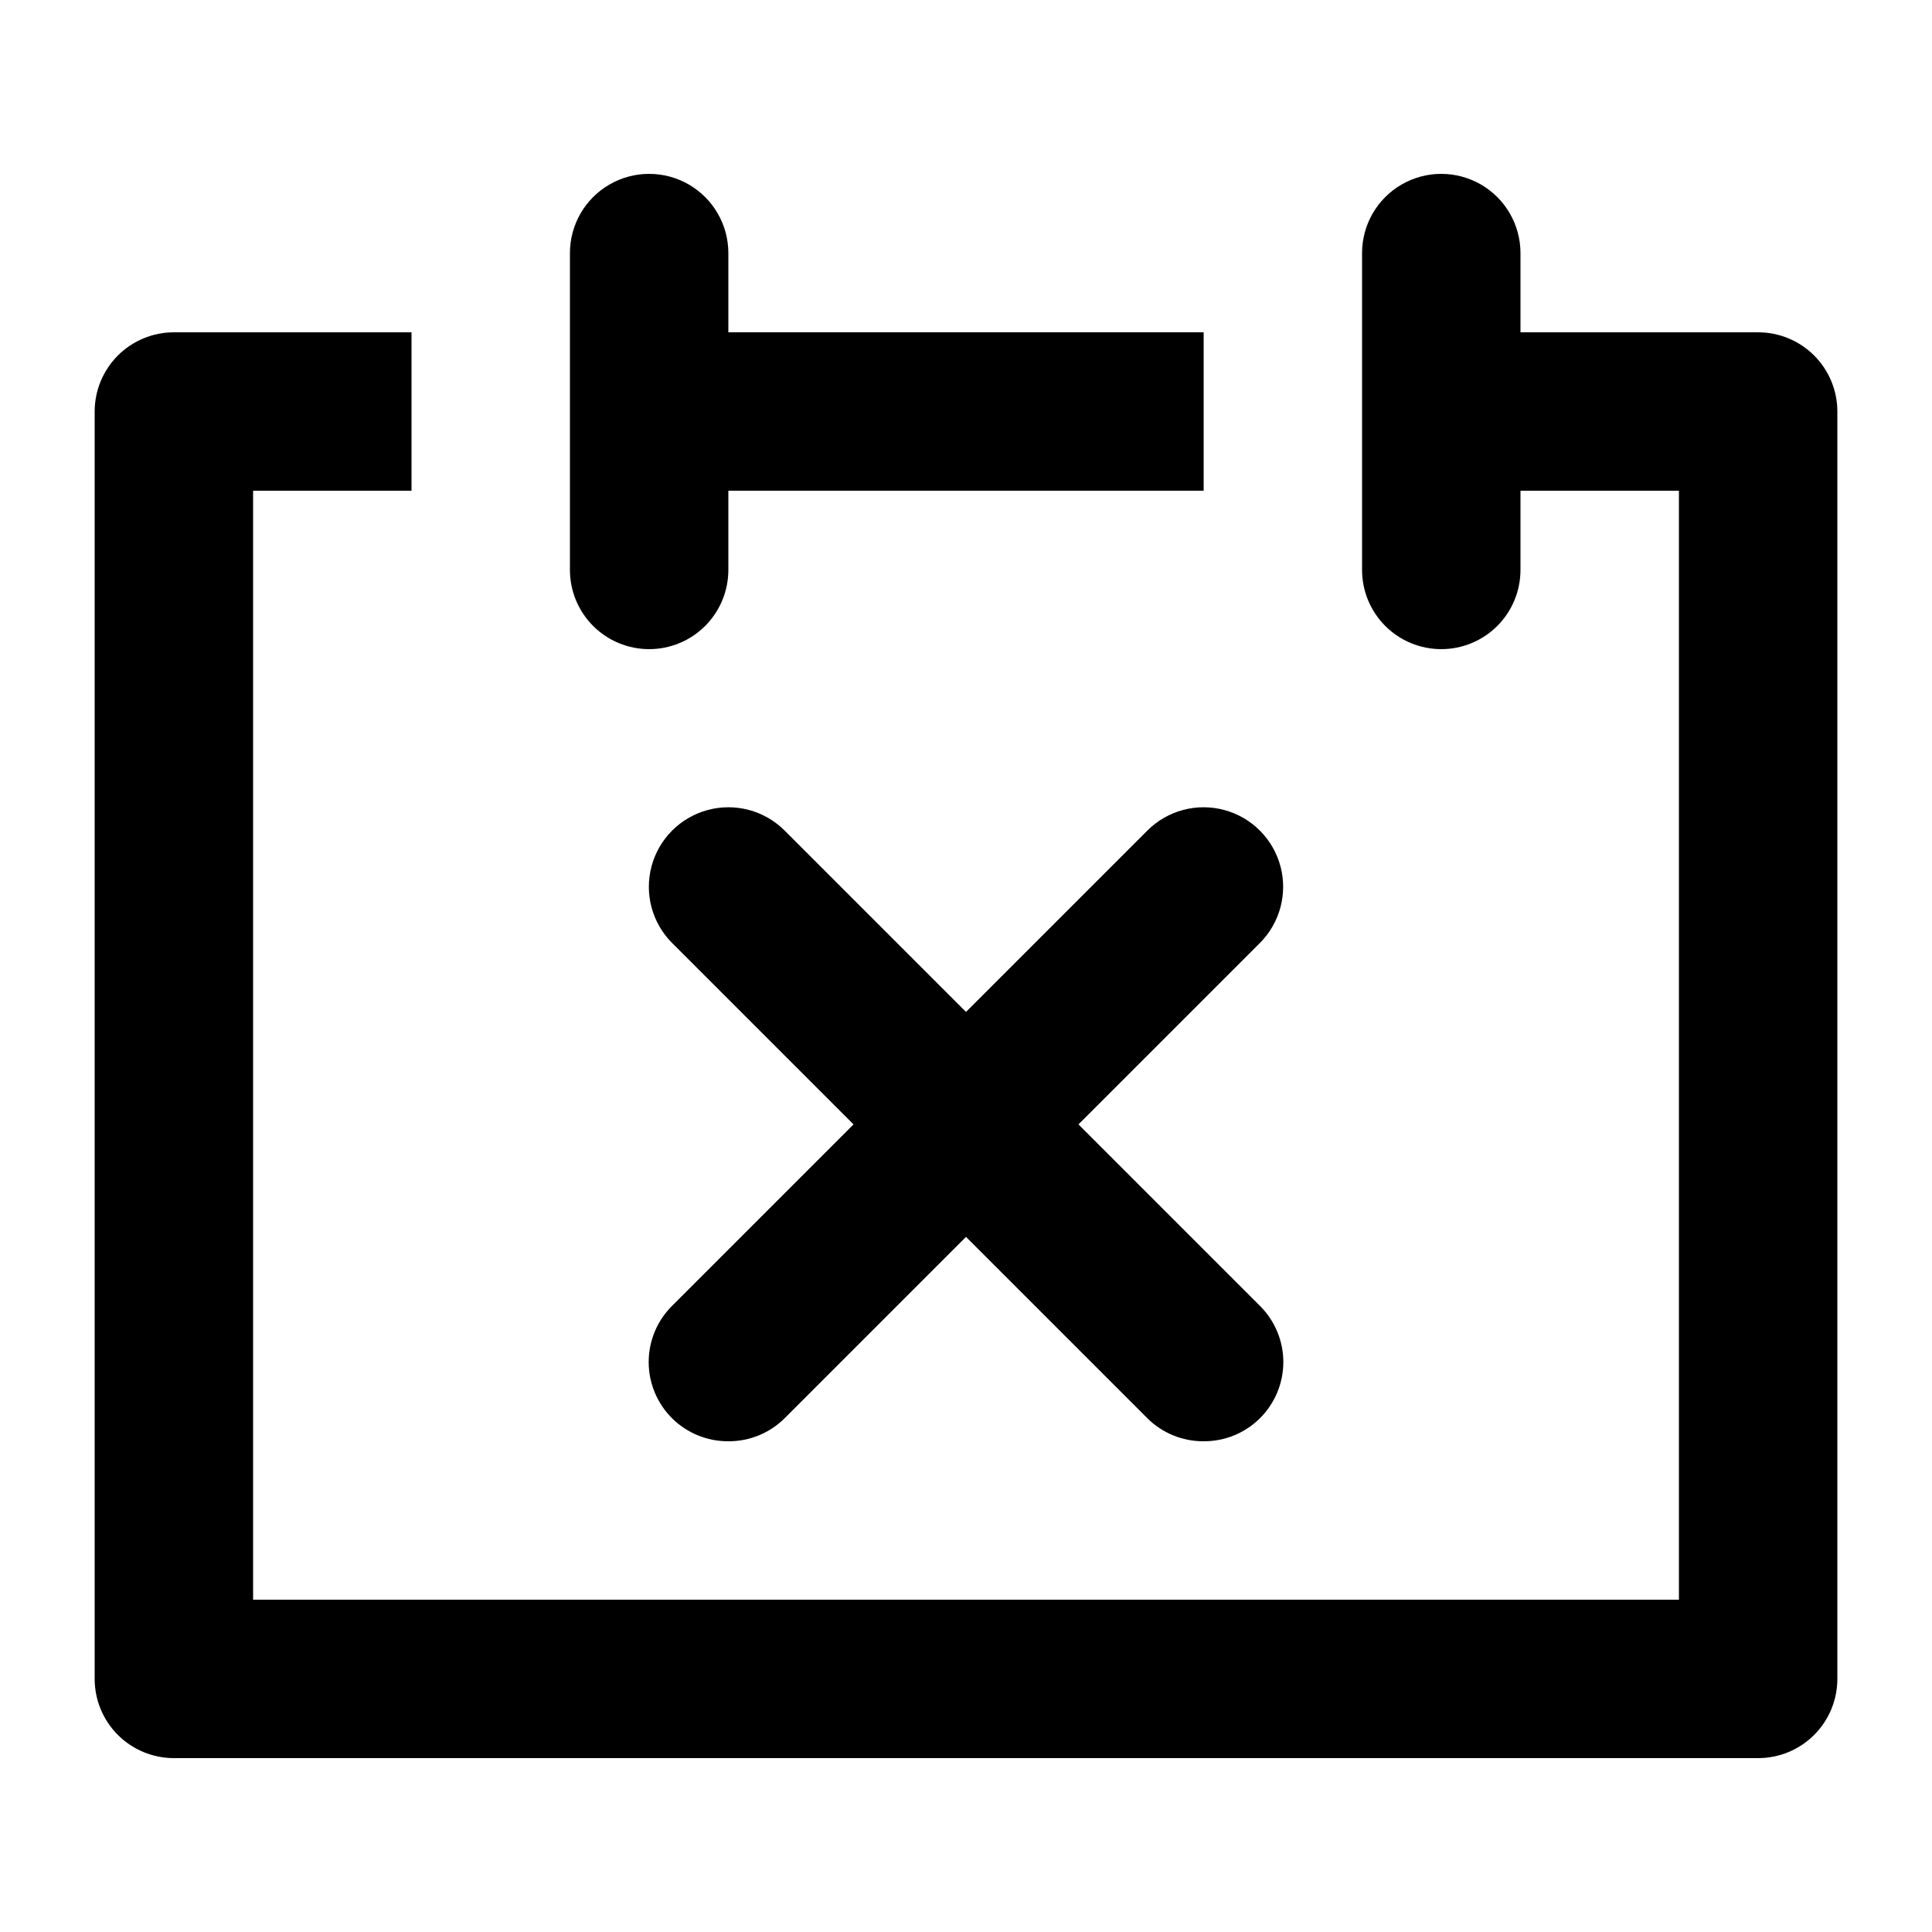 <?xml version="1.0" encoding="UTF-8"?>
<!-- Uploaded to: ICON Repo, www.iconrepo.com, Generator: ICON Repo Mixer Tools -->
<svg fill="#000000" width="800px" height="800px" version="1.1" viewBox="144 144 512 512" xmlns="http://www.w3.org/2000/svg">
 <g>
  <path d="m316.03 316.03c-5.57 0-10.906-2.211-14.844-6.148s-6.148-9.277-6.148-14.844v-83.969c0-7.5 4-14.43 10.496-18.18 6.492-3.75 14.496-3.75 20.992 0 6.492 3.75 10.496 10.68 10.496 18.18v83.969c0 5.566-2.211 10.906-6.148 14.844s-9.277 6.148-14.844 6.148z"/>
  <path d="m525.95 316.03c-5.566 0-10.906-2.211-14.844-6.148-3.934-3.938-6.148-9.277-6.148-14.844v-83.969c0-7.5 4.004-14.43 10.496-18.18 6.496-3.75 14.5-3.75 20.992 0 6.496 3.75 10.496 10.68 10.496 18.18v83.969c0 5.566-2.211 10.906-6.148 14.844-3.934 3.938-9.273 6.148-14.844 6.148z"/>
  <path d="m316.03 232.06h146.95v41.984h-146.95z"/>
  <path d="m609.92 609.92h-419.84c-5.566 0-10.906-2.211-14.844-6.148s-6.148-9.273-6.148-14.844v-335.87c0-5.566 2.211-10.906 6.148-14.844s9.277-6.148 14.844-6.148h62.977v41.984h-41.984v293.89h377.86v-293.89h-62.977v-41.984h83.969c5.57 0 10.906 2.211 14.844 6.148s6.148 9.277 6.148 14.844v335.87c0 5.57-2.211 10.906-6.148 14.844s-9.273 6.148-14.844 6.148z"/>
  <path d="m462.98 525.95c-5.582 0.035-10.945-2.156-14.906-6.086l-125.95-125.95c-5.324-5.324-7.402-13.086-5.453-20.359 1.949-7.273 7.629-12.953 14.902-14.902 7.273-1.949 15.035 0.129 20.359 5.453l125.95 125.95c3.973 3.941 6.211 9.309 6.211 14.902 0 5.598-2.238 10.965-6.211 14.906-3.961 3.93-9.324 6.121-14.902 6.086z"/>
  <path d="m337.02 525.95c-5.582 0.035-10.945-2.156-14.906-6.086-3.973-3.941-6.207-9.309-6.207-14.906 0-5.594 2.234-10.961 6.207-14.902l125.95-125.95c5.324-5.324 13.086-7.402 20.359-5.453 7.273 1.949 12.957 7.629 14.906 14.902 1.949 7.273-0.133 15.035-5.457 20.359l-125.95 125.95c-3.961 3.93-9.324 6.121-14.902 6.086z"/>
 </g>
</svg>